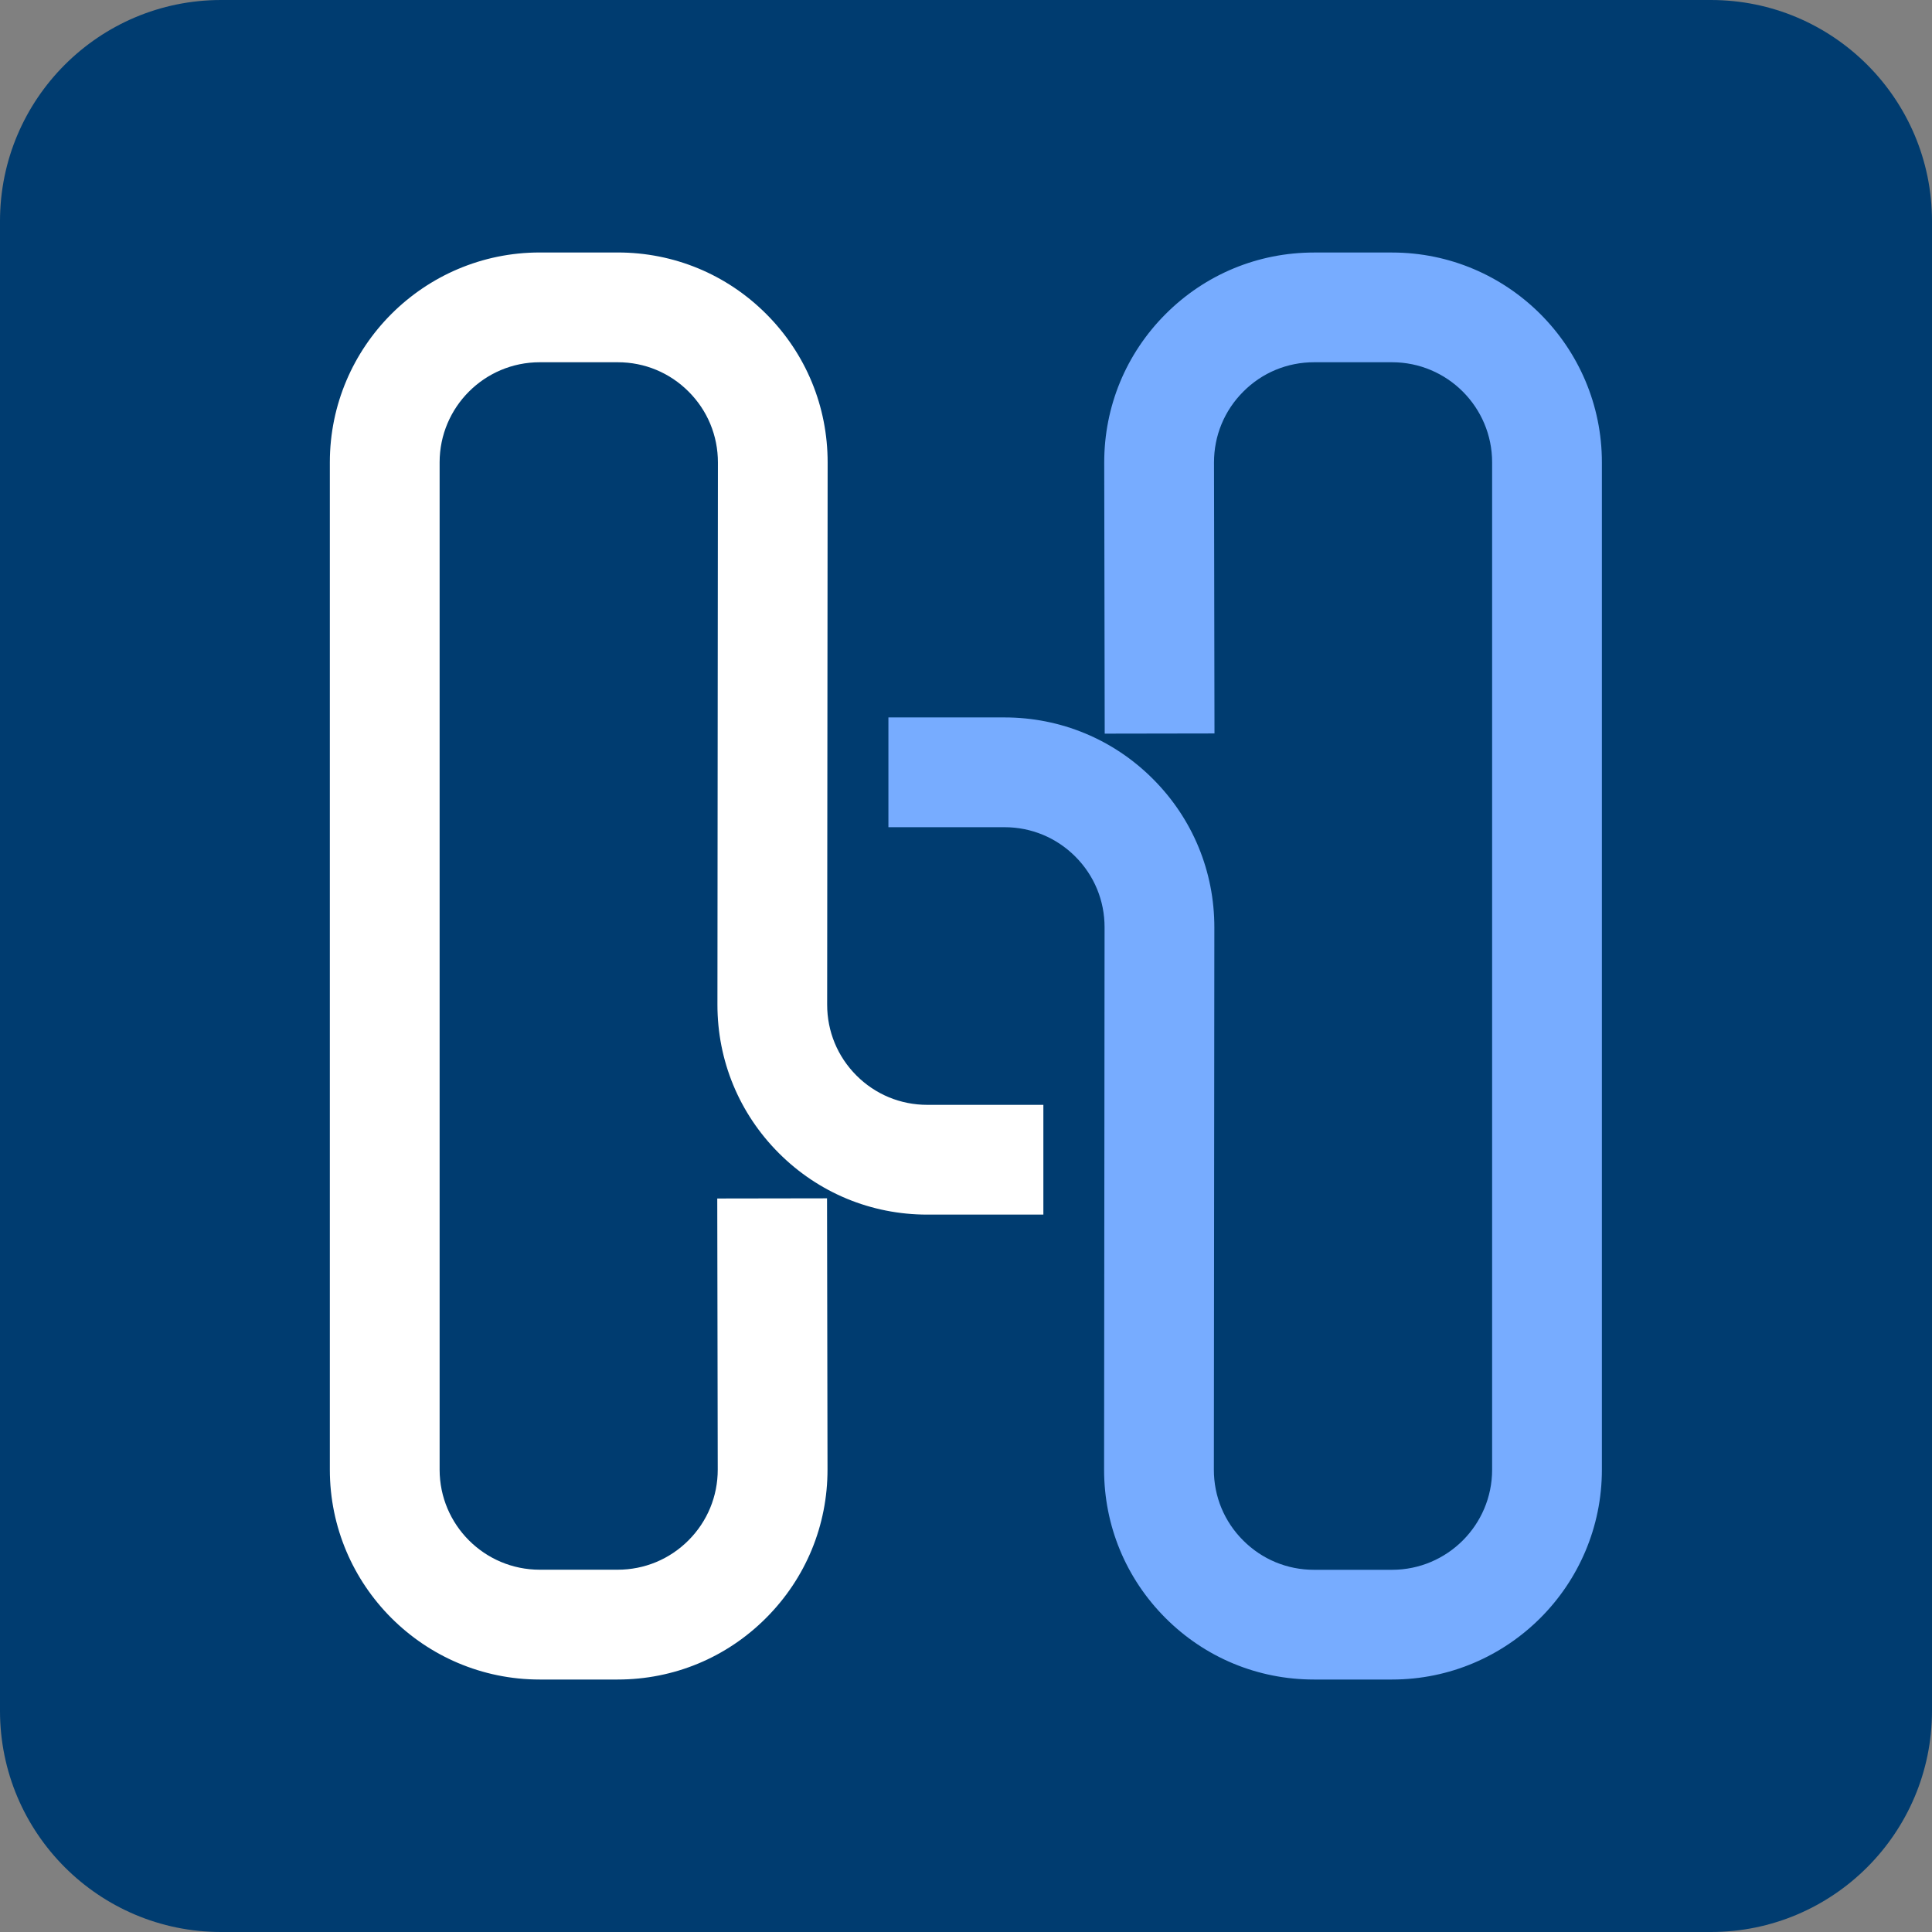 <svg width="200" height="200" viewBox="0 0 200 200" fill="none" xmlns="http://www.w3.org/2000/svg">
<rect x="0" y="0" width="200" height="200" fill="#808080" stroke="none"/>
<rect y="0" width="200" height="200" rx="30" fill="white"/>
<g clip-path="url(#clip0_6411_7634)">
<path d="M177.109 200H22.891C10.25 200 0 189.75 0 177.109V22.891C0 10.25 10.25 0 22.891 0H177.109C189.75 0 200 10.25 200 22.891V177.109C200 189.75 189.75 200 177.109 200Z" fill="#003C70"/>
<path d="M63.936 173.864H55.868C43.891 173.864 34.145 164.118 34.145 152.141V47.859C34.145 35.882 43.891 26.137 55.868 26.137H63.955C69.759 26.137 75.223 28.4 79.323 32.505C83.423 36.609 85.682 42.073 85.677 47.882L85.627 104C85.627 106.773 86.7 109.373 88.659 111.336C90.618 113.296 93.218 114.373 95.991 114.373H108.009V125.736H95.991C90.182 125.736 84.723 123.473 80.623 119.368C76.518 115.259 74.264 109.8 74.268 103.991L74.318 47.873C74.318 45.105 73.245 42.5 71.286 40.541C69.327 38.577 66.723 37.5 63.955 37.5H55.868C50.154 37.5 45.509 42.146 45.509 47.859V152.137C45.509 157.85 50.154 162.496 55.868 162.496H63.936C66.709 162.496 69.314 161.418 71.273 159.455C73.232 157.491 74.305 154.887 74.3 152.118L74.25 124.068L85.614 124.05L85.664 152.1C85.673 157.905 83.418 163.368 79.314 167.482C75.209 171.6 69.75 173.864 63.936 173.864Z" fill="white"/>
<path d="M144.105 173.864H136.018C130.214 173.864 124.75 171.6 120.65 167.496C116.545 163.386 114.291 157.927 114.295 152.123L114.345 96C114.35 93.232 113.273 90.627 111.314 88.668C109.355 86.709 106.755 85.632 103.986 85.632H91.968V74.268H103.986C109.791 74.268 115.255 76.532 119.355 80.641C123.459 84.746 125.714 90.205 125.709 96.014L125.659 152.136C125.655 154.905 126.732 157.509 128.691 159.464C130.65 161.427 133.25 162.505 136.018 162.505H144.105C149.818 162.505 154.464 157.859 154.464 152.146V47.859C154.464 42.146 149.818 37.5 144.105 37.5H136.032C133.264 37.5 130.659 38.577 128.705 40.541C126.745 42.5 125.668 45.109 125.673 47.882L125.723 75.927L114.359 75.946L114.309 47.9C114.3 42.091 116.555 36.627 120.659 32.514C124.764 28.405 130.223 26.141 136.032 26.141H144.105C156.086 26.141 165.827 35.886 165.827 47.864V152.141C165.827 164.118 156.086 173.864 144.105 173.864Z" fill="#77ACFF"/>
</g>
<defs>
<clipPath id="clip0_6411_7634">
<rect width="200" height="200" fill="white"/>
</clipPath>
</defs>
</svg>

